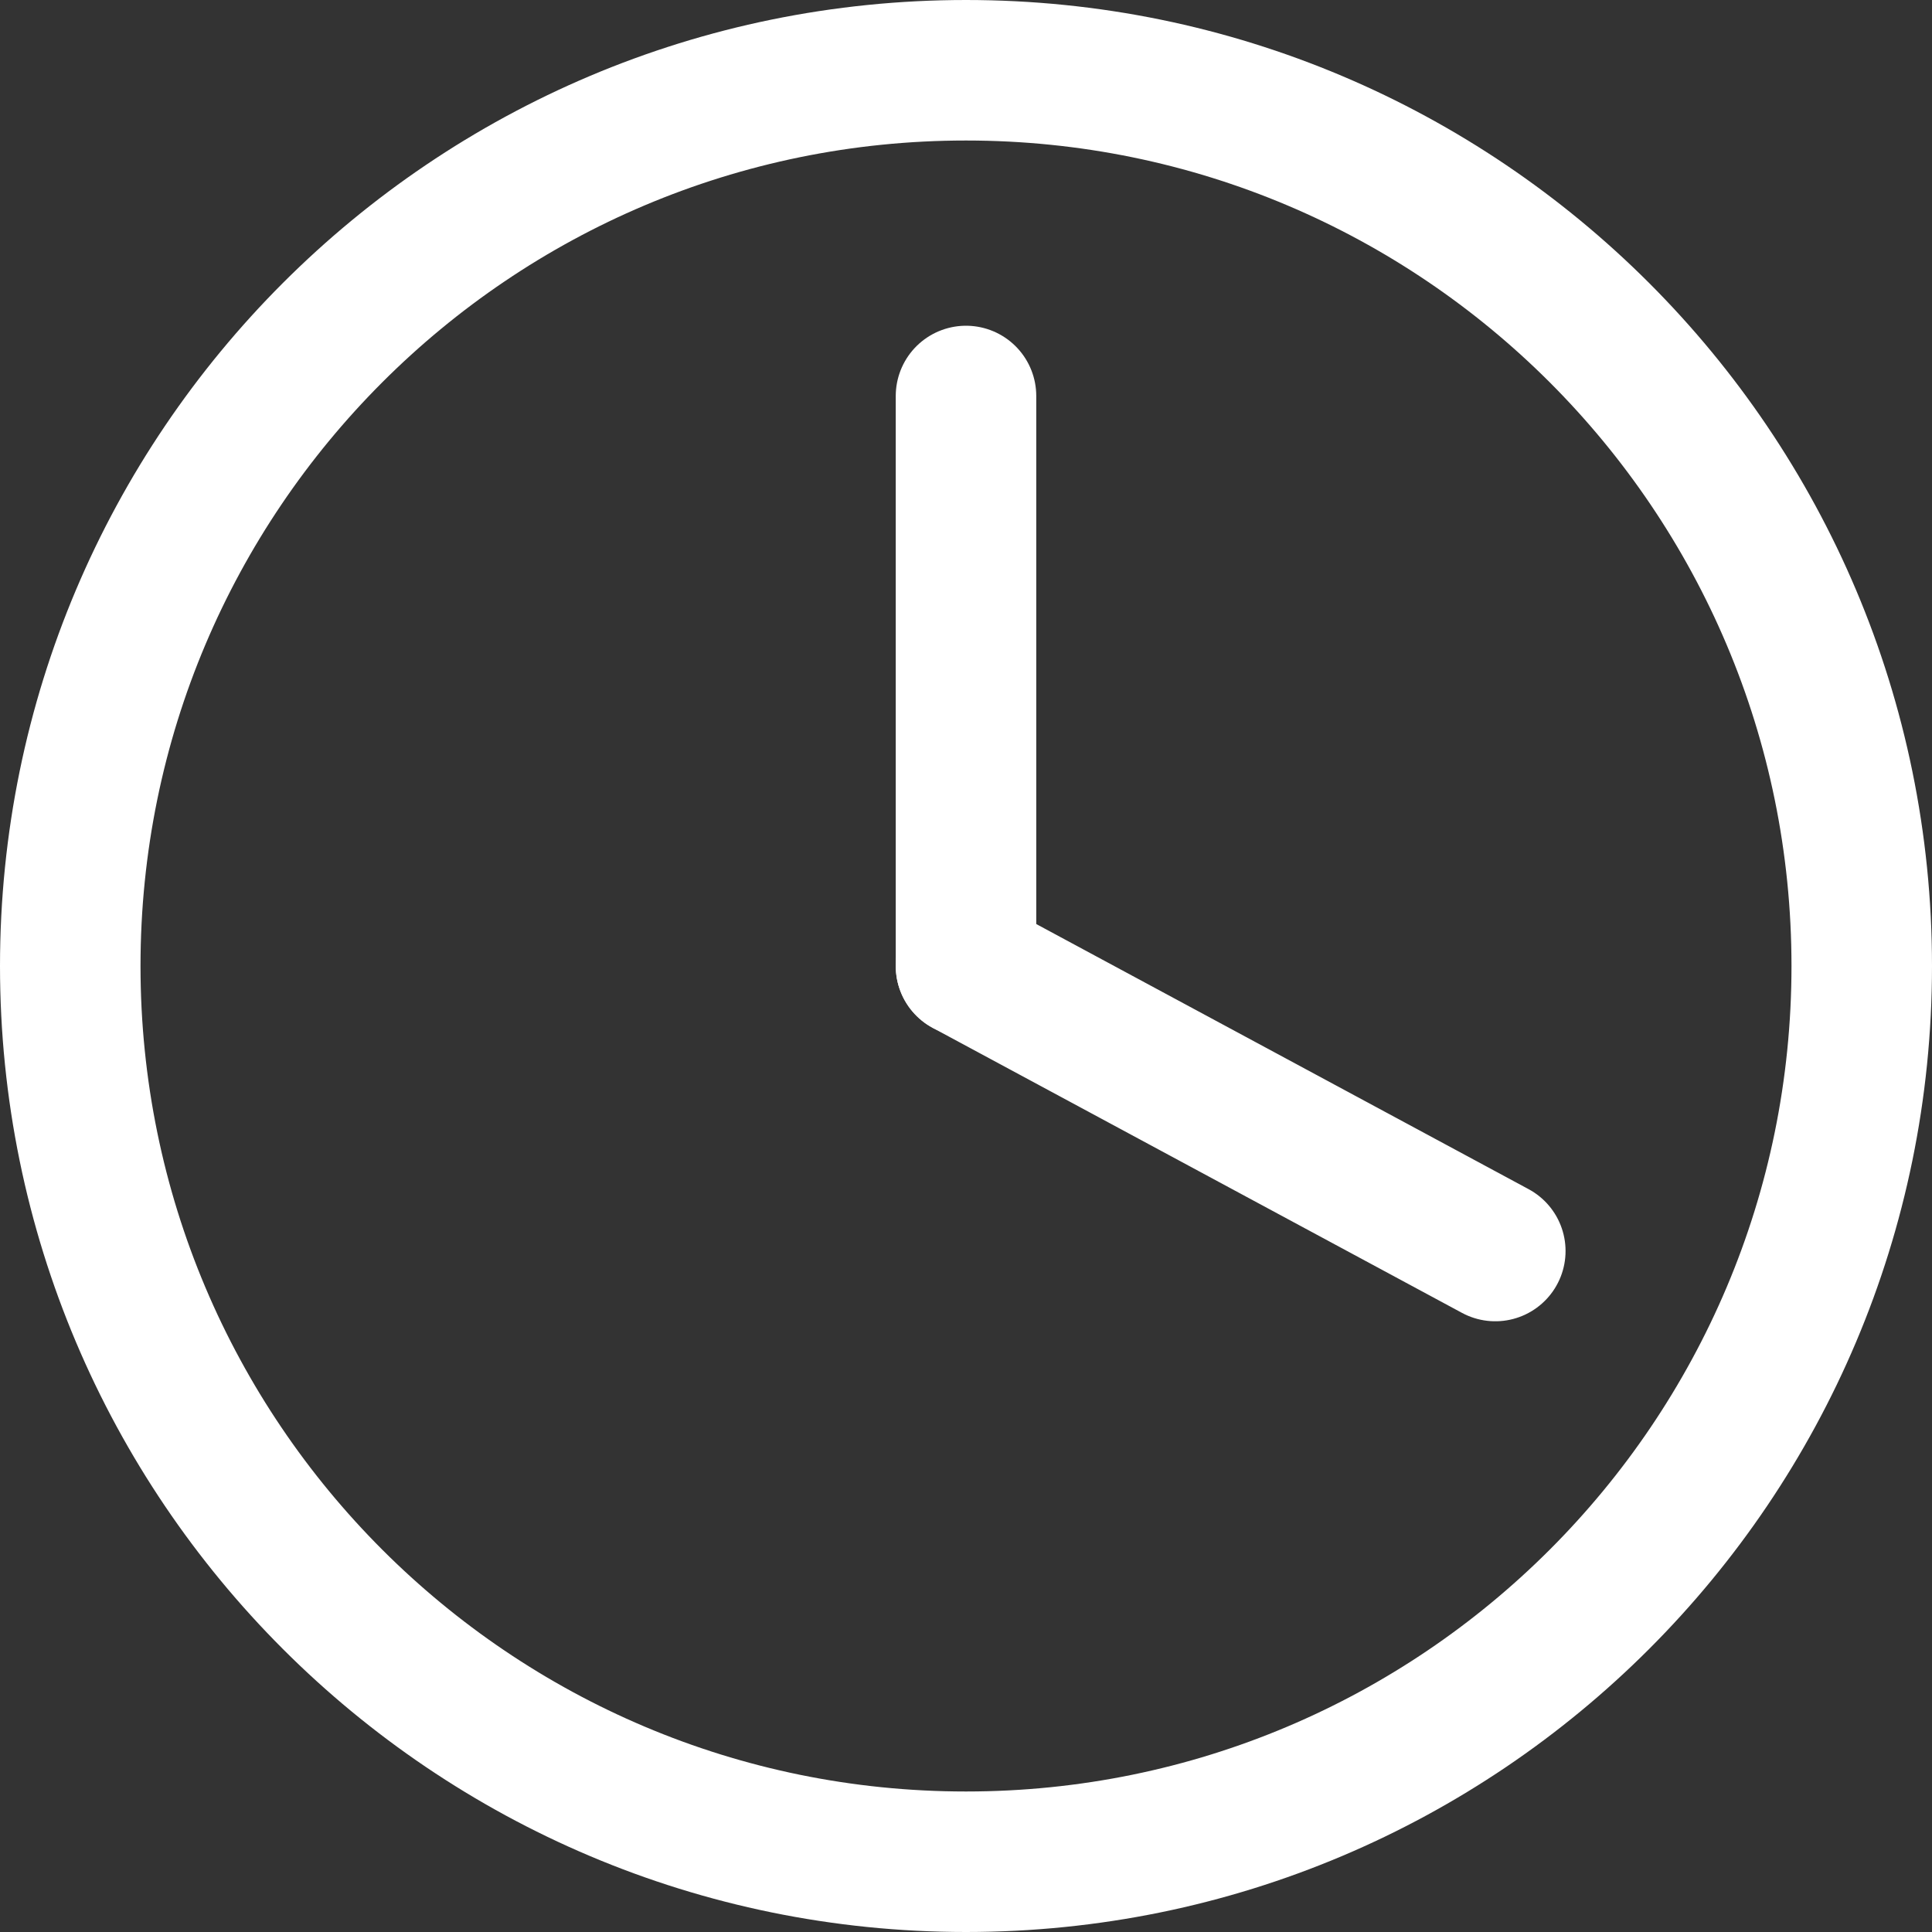 <?xml version="1.0" encoding="UTF-8"?>
<svg width="55px" height="55px" viewBox="0 0 55 55" version="1.1" xmlns="http://www.w3.org/2000/svg" xmlns:xlink="http://www.w3.org/1999/xlink">
    <rect x="0" y="0" width="55" height="55" fill="#333333" stroke="none"/>
    <title>A3B09D76-B924-42ED-AD2A-C507ADC8E0FC</title>
    <g id="Page-1" stroke="none" stroke-width="1" fill="none" fill-rule="evenodd" stroke-linecap="round" stroke-linejoin="round">
        <g id="Hours-and-working-time-calculator" transform="translate(-773, -198)" stroke="#FFFFFF" stroke-width="4">
            <g id="Header" transform="translate(-1, 93)">
                <g id="clock_icon" transform="translate(776, 107)">
                    <path d="M51,25.5 C51,39.583 39.583,51 25.5,51 C11.417,51 0,39.583 0,25.5 C0,11.417 11.417,0 25.5,0 C39.583,0 51,11.417 51,25.5 Z" id="Stroke-1"></path>
                    <line x1="25.5" y1="9.273" x2="25.5" y2="25.5" id="Stroke-3"></line>
                    <line x1="40.568" y1="33.614" x2="25.5" y2="25.5" id="Stroke-5"></line>
                </g>
            </g>
        </g>
    </g>
</svg>